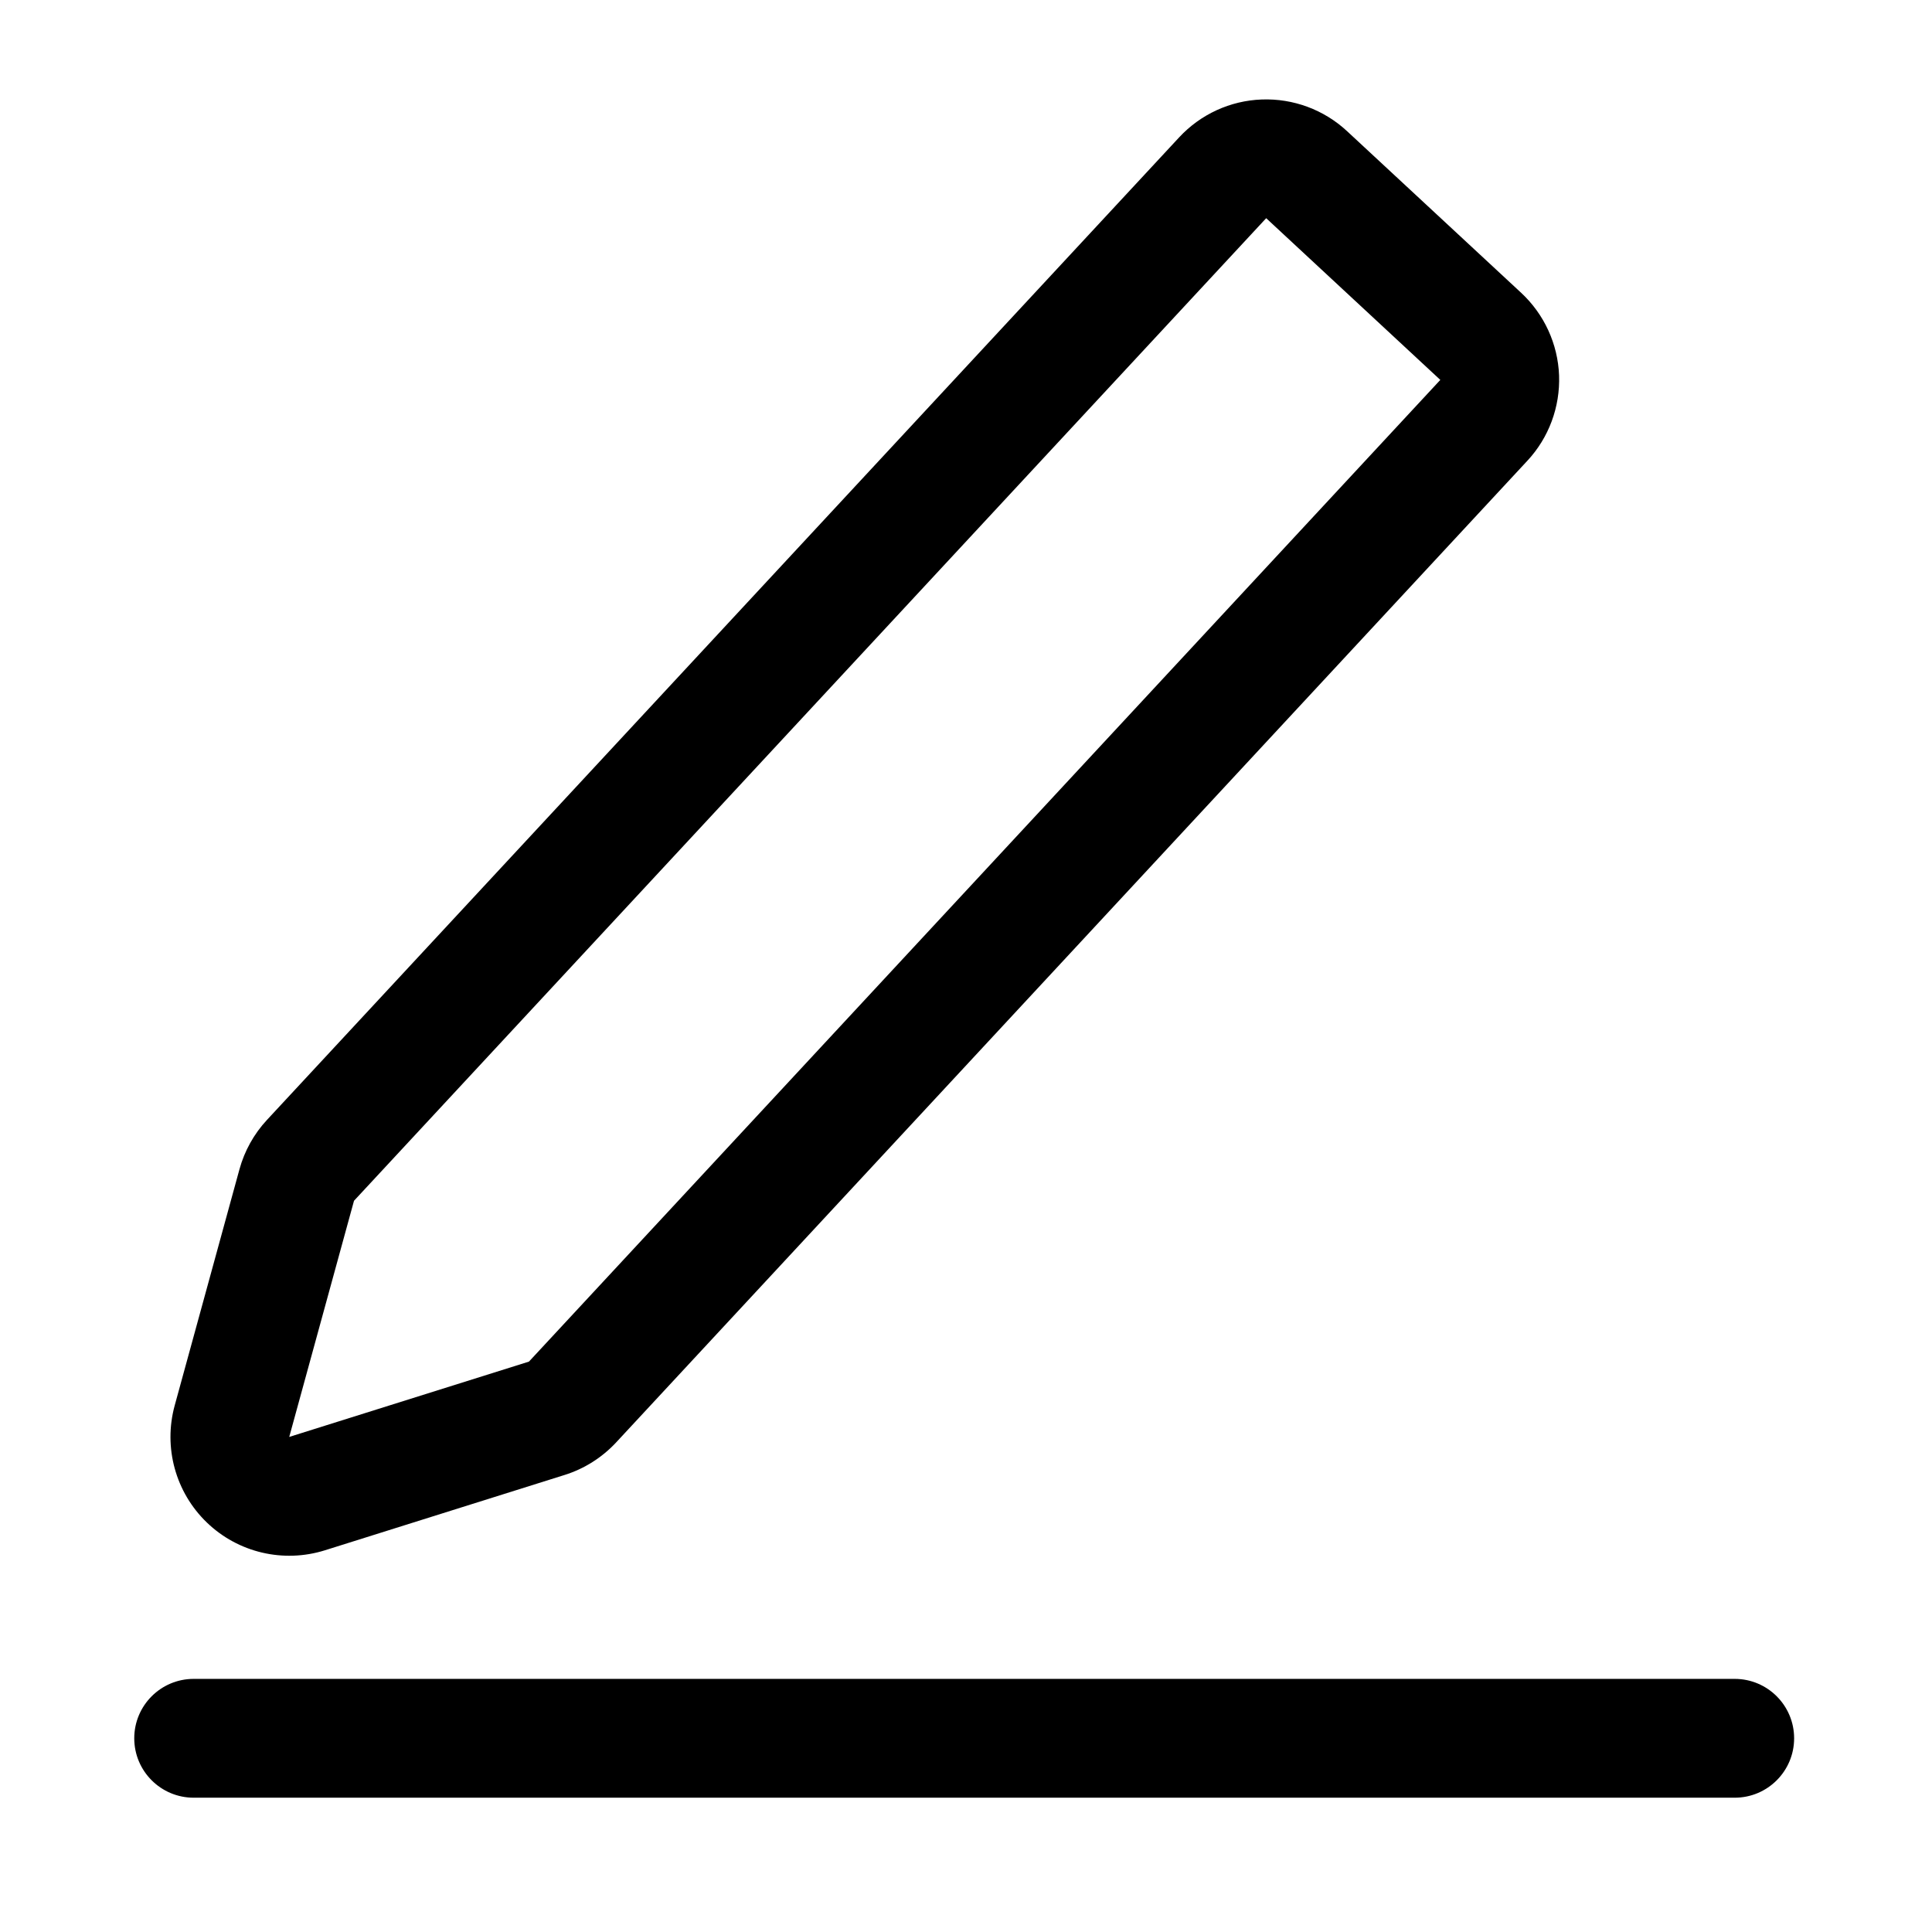 <?xml version="1.0" encoding="UTF-8"?>
<!-- Uploaded to: ICON Repo, www.svgrepo.com, Generator: ICON Repo Mixer Tools -->
<svg fill="#000000" width="800px" height="800px" version="1.1" viewBox="144 144 512 512" xmlns="http://www.w3.org/2000/svg">
 <path d="m195.32 620.41h408.4c8.691 0 15.742-7.051 15.742-15.742s-7.051-15.746-15.742-15.746h-408.4c-8.688 0-15.742 7.055-15.742 15.746s7.055 15.742 15.742 15.742zm353.46-354.32c5.684-6.106 8.688-14.246 8.391-22.59-0.316-8.344-3.938-16.219-10.047-21.902-12.812-11.887-33.344-30.953-46.16-42.855-6.109-5.668-14.25-8.688-22.594-8.375-8.344 0.301-16.215 3.922-21.898 10.047-45.105 48.57-218.32 235.15-241.73 260.38-3.449 3.715-5.953 8.215-7.289 13.098l-17.16 62.582c-3.039 11.117 0.219 23.004 8.516 31 8.297 8 20.293 10.816 31.301 7.367l63.512-19.961c5.227-1.637 9.918-4.613 13.648-8.613zm-69.227-64.266 46.145 42.855-241.52 260.16-63.527 19.961 17.164-62.582z" fill-rule="evenodd"/>
</svg>